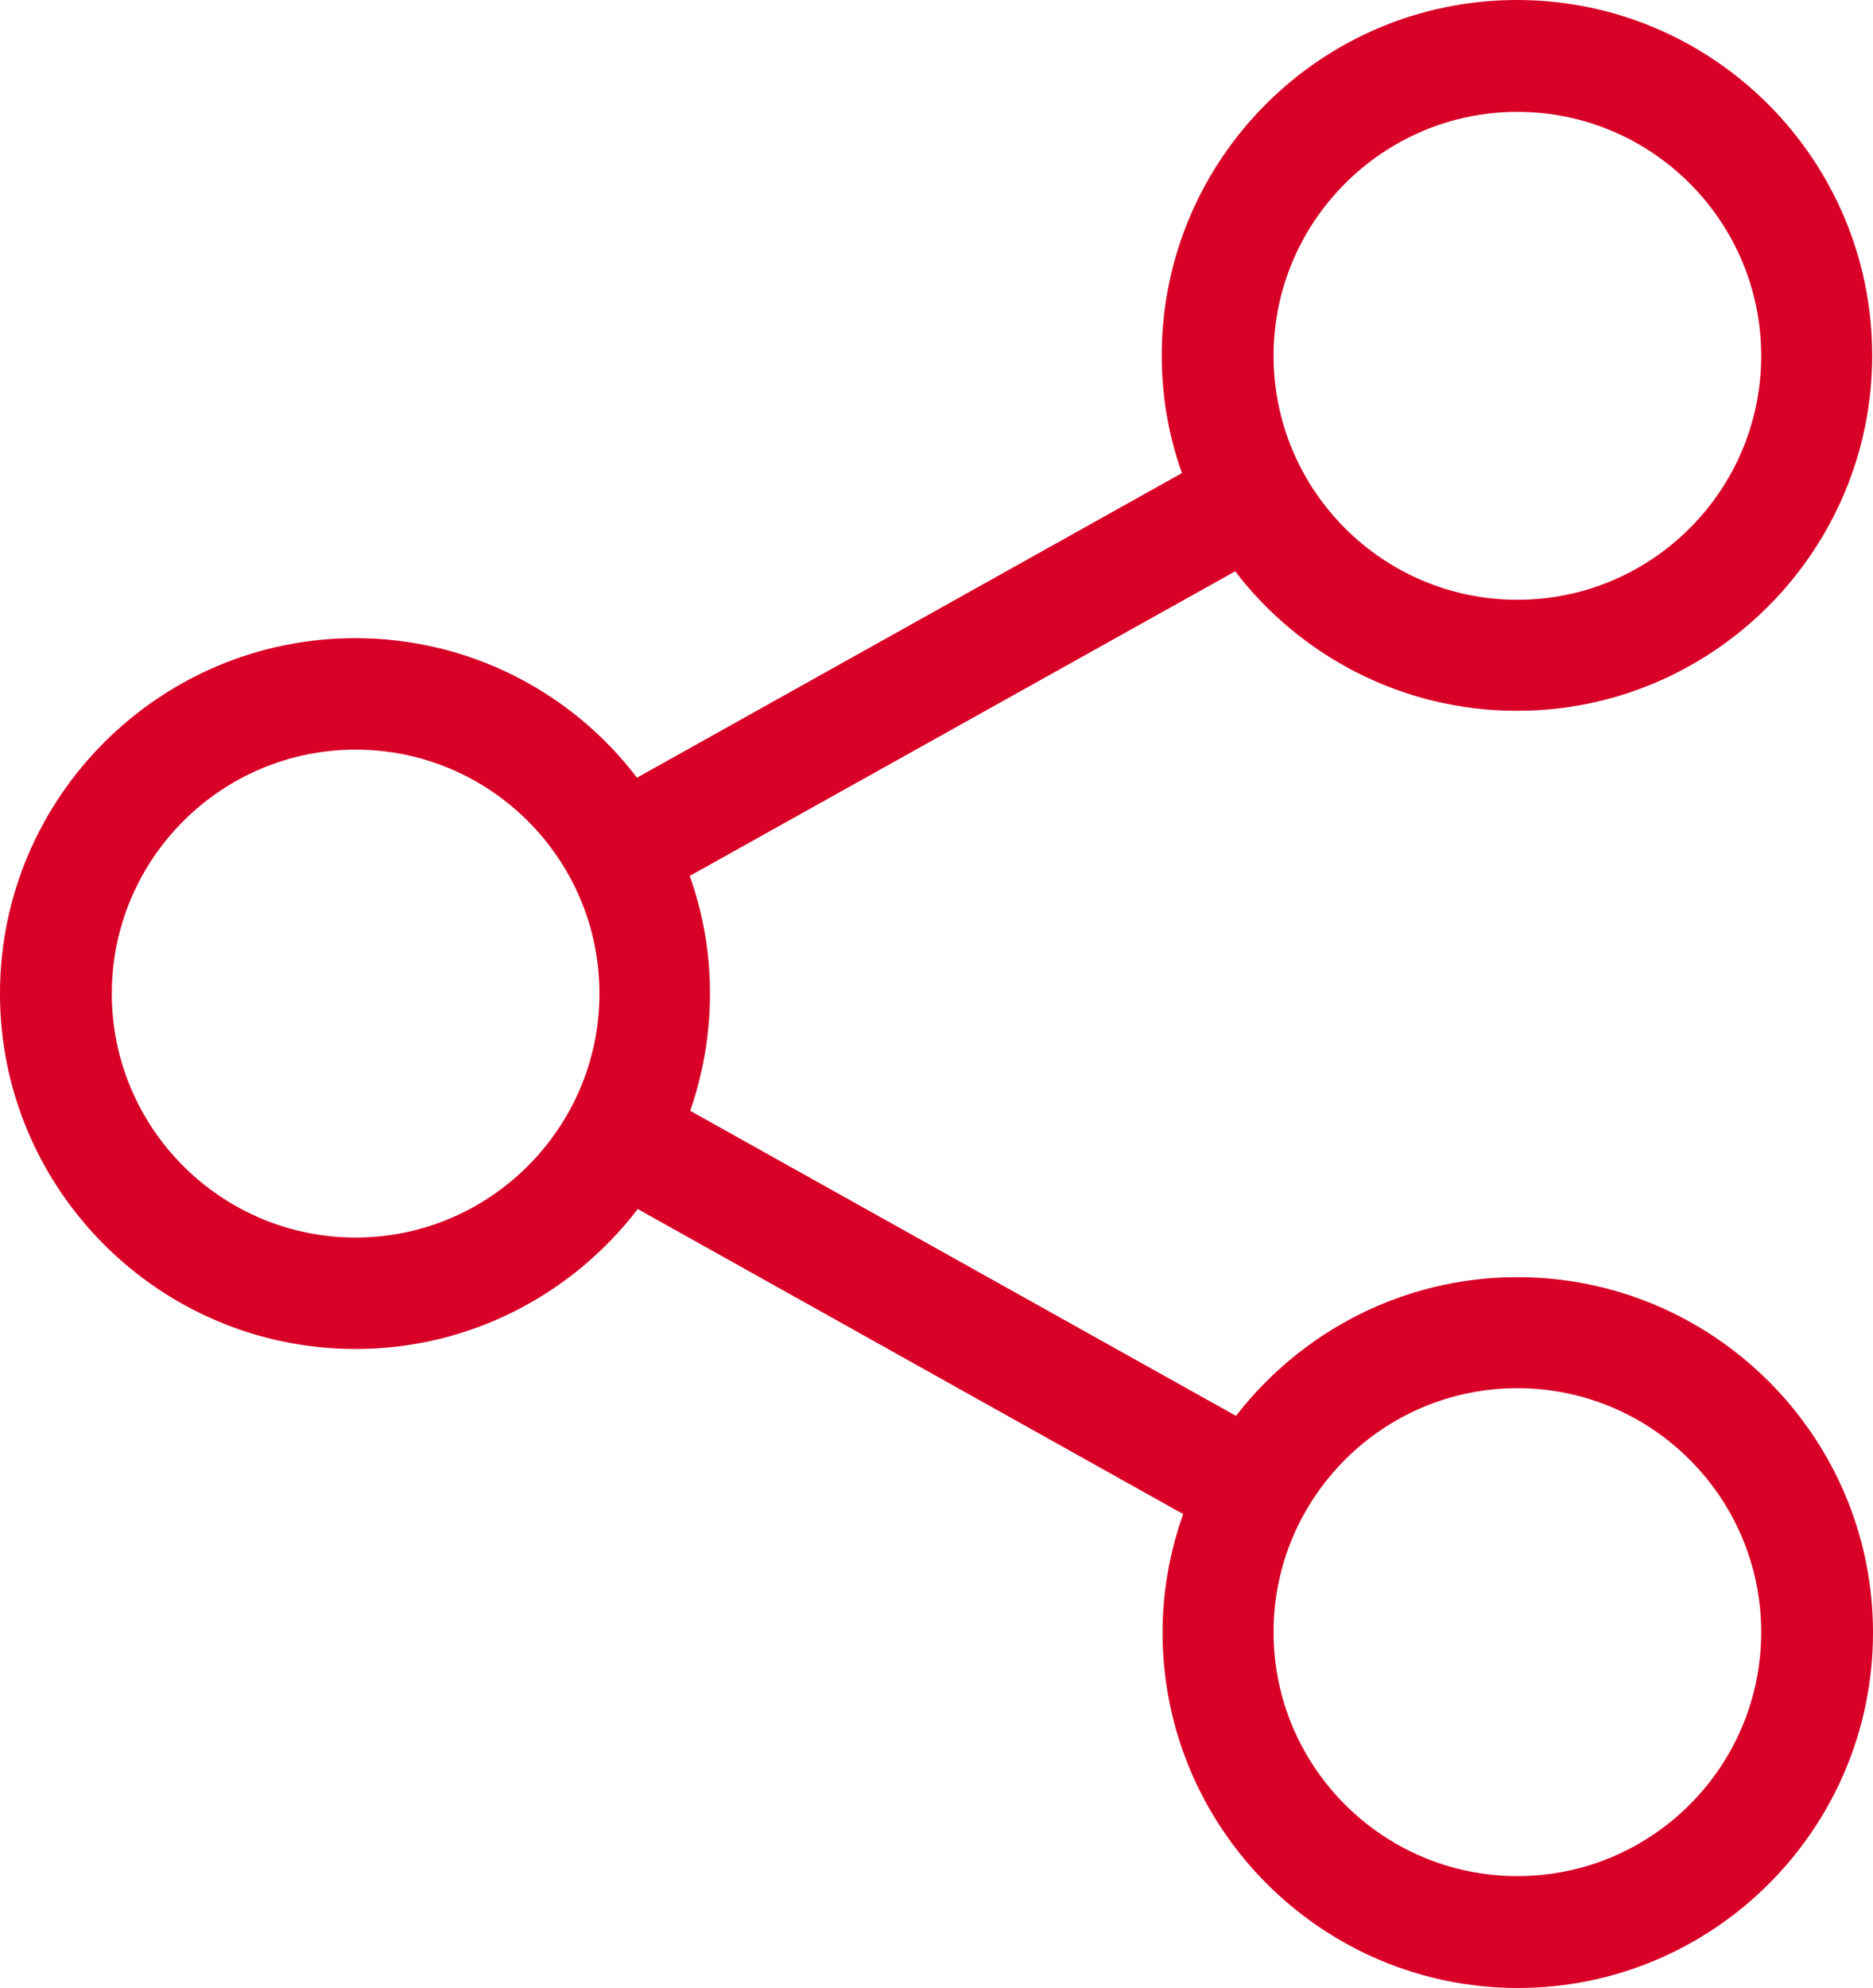 <?xml version="1.0" encoding="utf-8"?>
<!-- Generator: Adobe Illustrator 16.0.0, SVG Export Plug-In . SVG Version: 6.00 Build 0)  -->
<!DOCTYPE svg PUBLIC "-//W3C//DTD SVG 1.1//EN" "http://www.w3.org/Graphics/SVG/1.1/DTD/svg11.dtd">
<svg version="1.1" id="Capa_1" xmlns="http://www.w3.org/2000/svg" xmlns:xlink="http://www.w3.org/1999/xlink" x="0px" y="0px"
	 width="79.186px" height="84px" viewBox="14.671 0 79.186 84" enable-background="new 14.671 0 79.186 84" xml:space="preserve">
<g>
	<path fill="#D80027" d="M78.822,53.965c-4.832,0-9.14,2.303-11.896,5.861l-23.076-12.89c0.541-1.552,0.837-3.227,0.837-4.954
		c0-1.744-0.297-3.401-0.855-4.971L66.892,24.14c2.739,3.576,7.064,5.895,11.913,5.895c8.268,0,15.018-6.732,15.018-15.017
		C93.822,6.732,87.089,0,78.805,0C70.52,0,63.787,6.732,63.787,15.018c0,1.744,0.296,3.418,0.855,4.971L41.601,32.86
		c-2.738-3.593-7.064-5.895-11.913-5.895c-8.268,0-15.018,6.732-15.018,15.017c0,8.285,6.75,15.018,15.035,15.018
		c4.849,0,9.174-2.32,11.93-5.913l23.058,12.889c-0.558,1.57-0.872,3.262-0.872,5.006C63.822,77.25,70.555,84,78.839,84
		c8.285,0,15.018-6.732,15.018-15.018C93.857,60.698,87.107,53.965,78.822,53.965z M78.822,4.727
		c5.686,0,10.308,4.622,10.308,10.308s-4.622,10.308-10.308,10.308s-10.308-4.622-10.308-10.308S73.153,4.727,78.822,4.727z
		 M29.706,52.291c-5.687,0-10.308-4.622-10.308-10.308s4.622-10.308,10.308-10.308c5.686,0,10.308,4.622,10.308,10.308
		S35.375,52.291,29.706,52.291z M78.822,79.273c-5.686,0-10.308-4.622-10.308-10.309c0-5.686,4.622-10.308,10.308-10.308
		S89.13,63.279,89.13,68.965C89.13,74.651,84.508,79.273,78.822,79.273z"/>
</g>
</svg>
